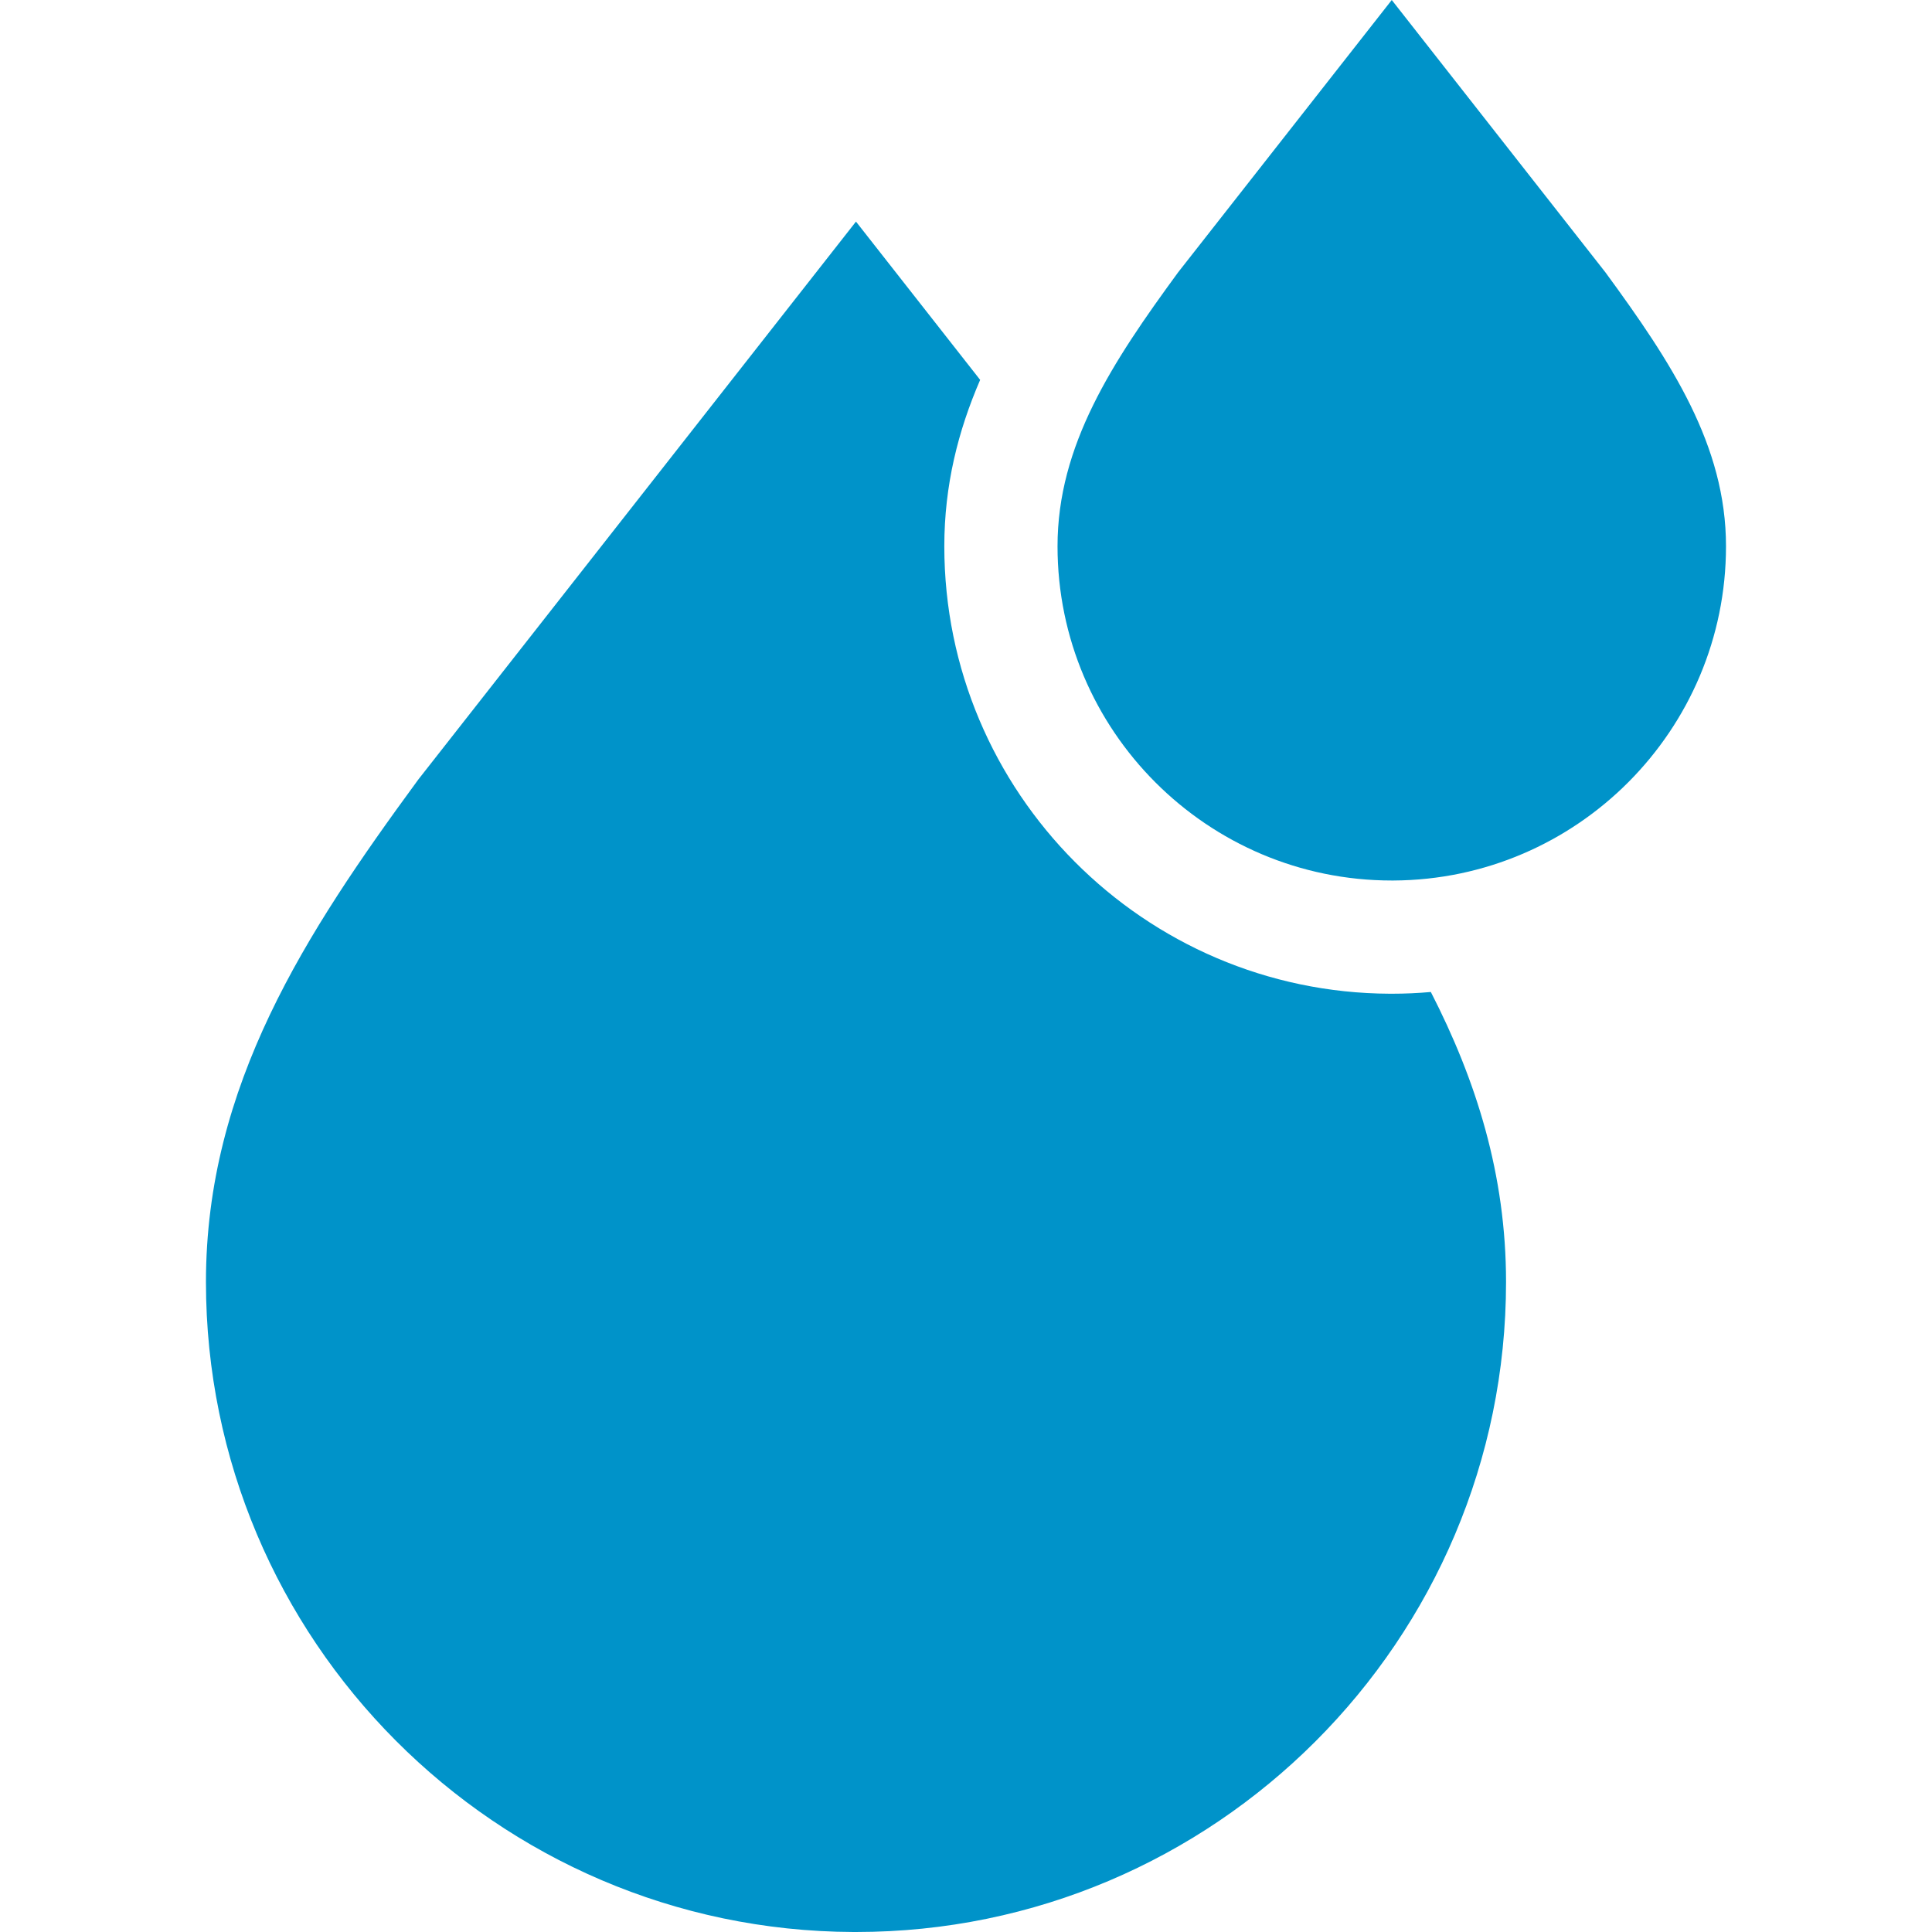 <?xml version="1.0" encoding="UTF-8"?>
<svg xmlns="http://www.w3.org/2000/svg" width="40" height="40" viewBox="0 0 40 40" fill="none">
  <g id="oil" clip-path="url(#clip0_105_3620)">
    <path id="Vector" d="M28.815 18.23H28.849C32.65 18.212 35.735 15.115 35.735 11.31C35.735 9.221 34.605 7.504 33.238 5.638L28.815 0L24.392 5.638C23.025 7.504 21.895 9.221 21.895 11.31C21.895 15.126 24.999 18.23 28.815 18.23Z" fill="#0093C9"></path>
    <path id="Vector_2" d="M28.817 20.574L28.775 20.574C23.685 20.552 19.551 16.405 19.551 11.31C19.551 10.047 19.837 8.919 20.293 7.865L17.722 4.588L8.667 16.131L8.644 16.162C6.336 19.31 4.264 22.473 4.264 26.541C4.264 33.945 10.272 39.971 17.669 40L17.724 40C25.144 40 31.181 33.963 31.181 26.541C31.181 24.319 30.562 22.366 29.624 20.538C29.358 20.562 29.088 20.574 28.817 20.574Z" fill="#0093C9"></path>
  </g>
  <defs>
    <clipPath id="clip0_105_3620">
      <rect width="40" height="40" fill="#0093C9"></rect>
    </clipPath>
  </defs>
</svg>
